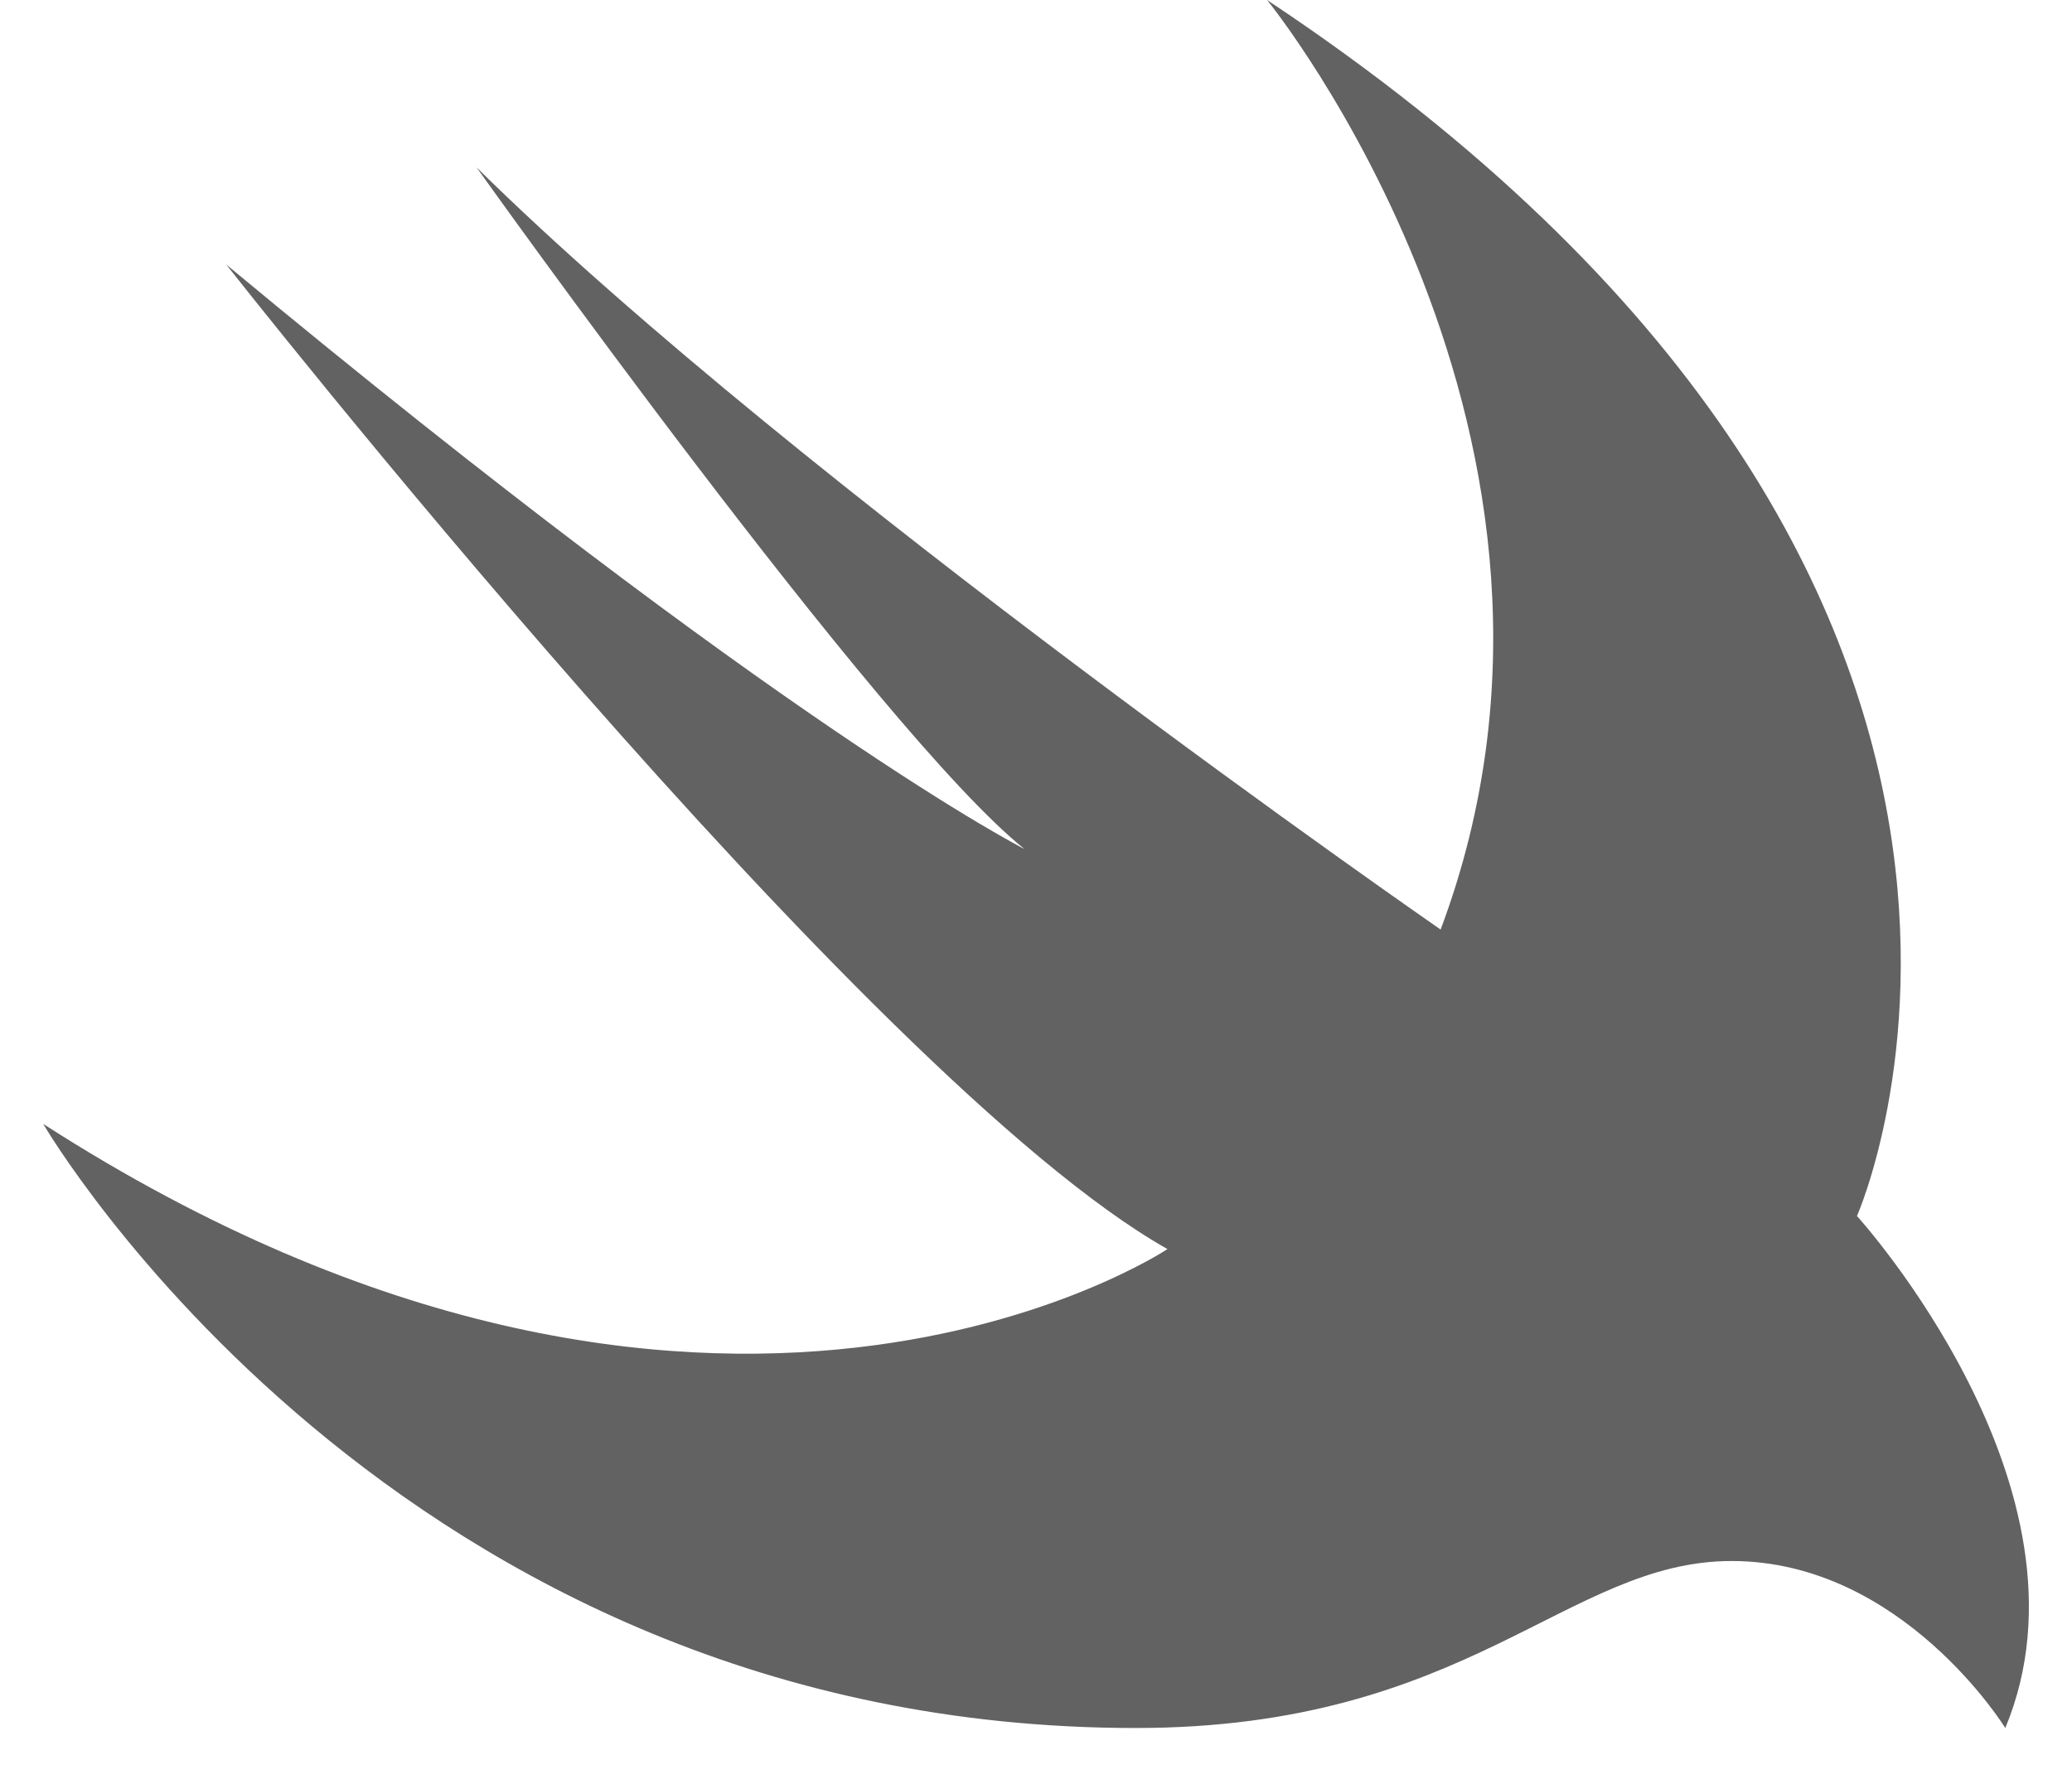 <?xml version="1.0" encoding="UTF-8"?> <svg xmlns="http://www.w3.org/2000/svg" width="36" height="31" viewBox="0 0 36 31" fill="none"><path d="M32.264 21.132C32.264 21.132 37.182 10.069 22.015 0C22.015 0 28.225 7.63 25.03 16.154C25.03 16.154 13.887 8.44 8.28 2.909C8.28 2.909 15.286 12.748 17.8 14.755C17.8 14.755 13.619 12.643 3.931 4.597C3.931 4.597 15.044 18.751 20.284 21.707C20.284 21.707 12.356 26.997 0.751 19.532C0.751 19.532 6.855 30.03 19.732 30.03C25.521 30.03 27.218 27.128 30.086 27.128C33.053 27.128 34.841 30.03 34.841 30.03C36.572 25.875 32.264 21.132 32.264 21.132Z" fill="#636262"></path></svg> 
